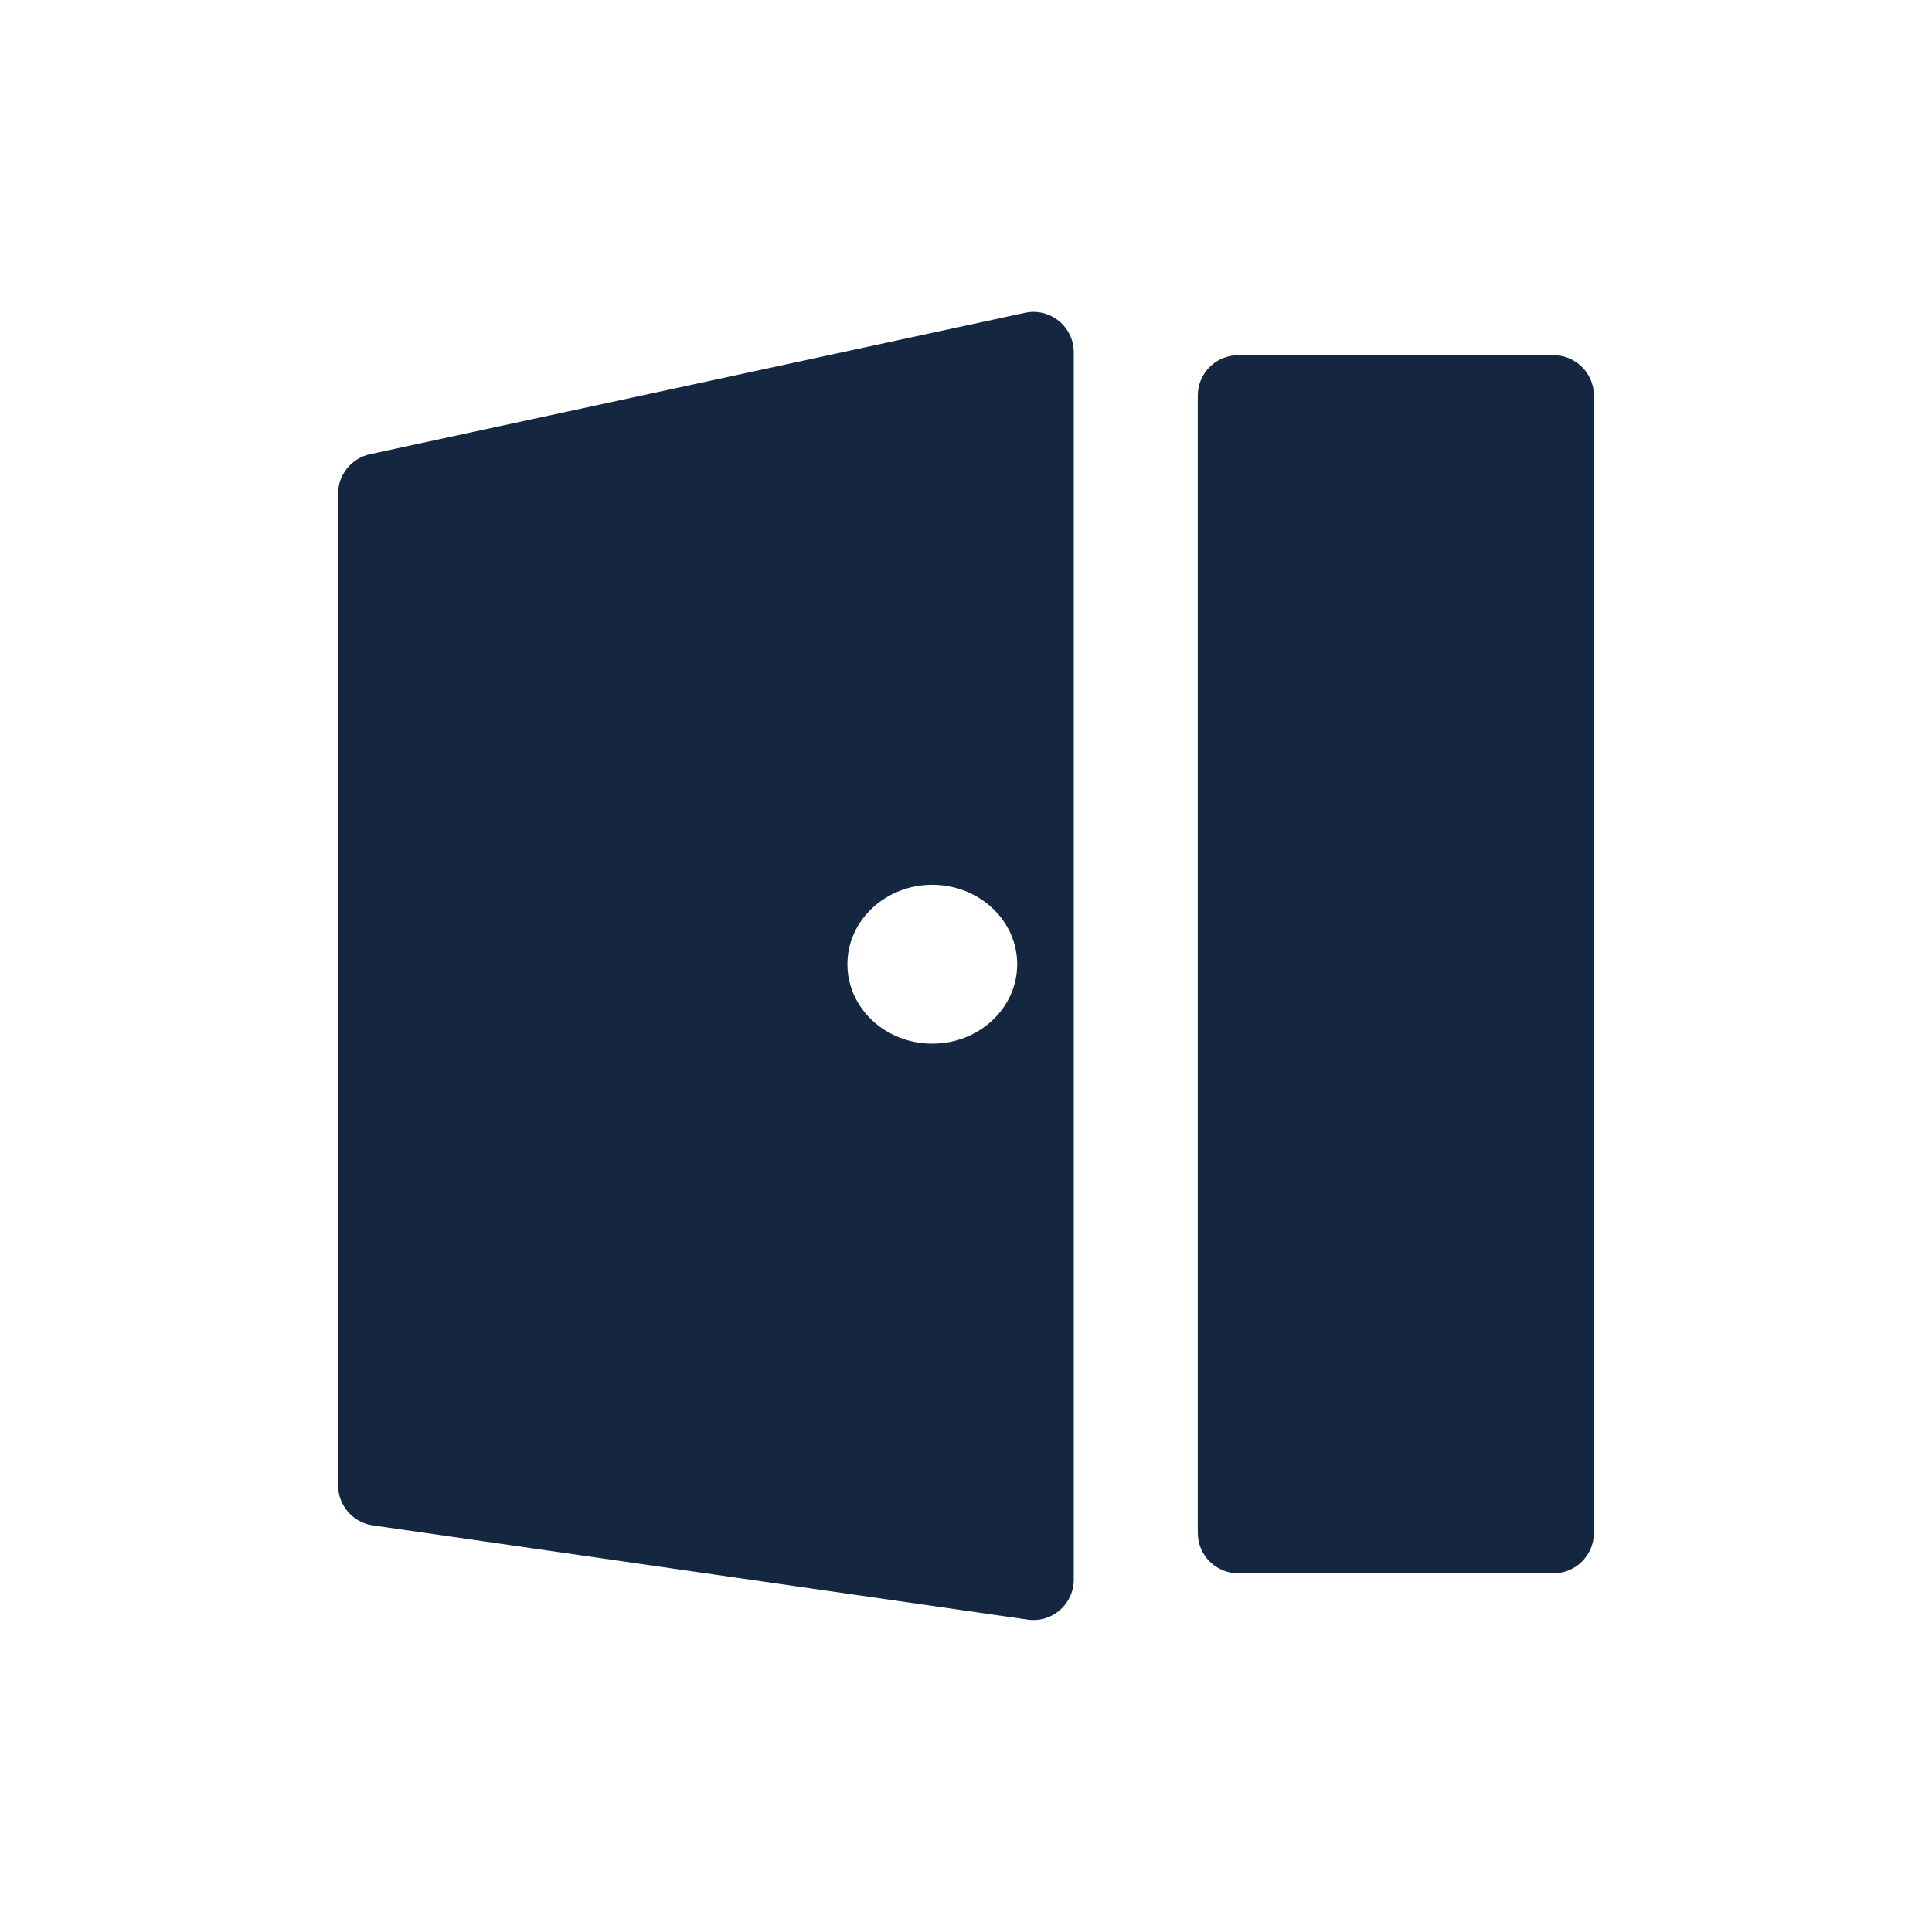 <svg width="40" height="40" viewBox="0 0 40 40" fill="none" xmlns="http://www.w3.org/2000/svg">
<path d="M21.219 6.477C21.74 6.364 22.231 6.761 22.231 7.294V32.704C22.231 33.214 21.78 33.605 21.275 33.532L7.718 31.581C7.306 31.522 7 31.168 7 30.752V10.223C7 9.829 7.275 9.488 7.66 9.404L21.219 6.477ZM32.163 7.354C32.625 7.354 33 7.728 33 8.19V31.736C33 32.199 32.625 32.573 32.163 32.573H25.636C25.174 32.573 24.799 32.199 24.799 31.736V8.19C24.799 7.728 25.174 7.354 25.636 7.354H32.163ZM19.302 18.319C18.331 18.32 17.545 19.056 17.545 19.964C17.545 20.872 18.331 21.608 19.302 21.608C20.272 21.608 21.059 20.872 21.06 19.964C21.06 19.055 20.272 18.319 19.302 18.319Z" fill="#142640"/>
</svg>
